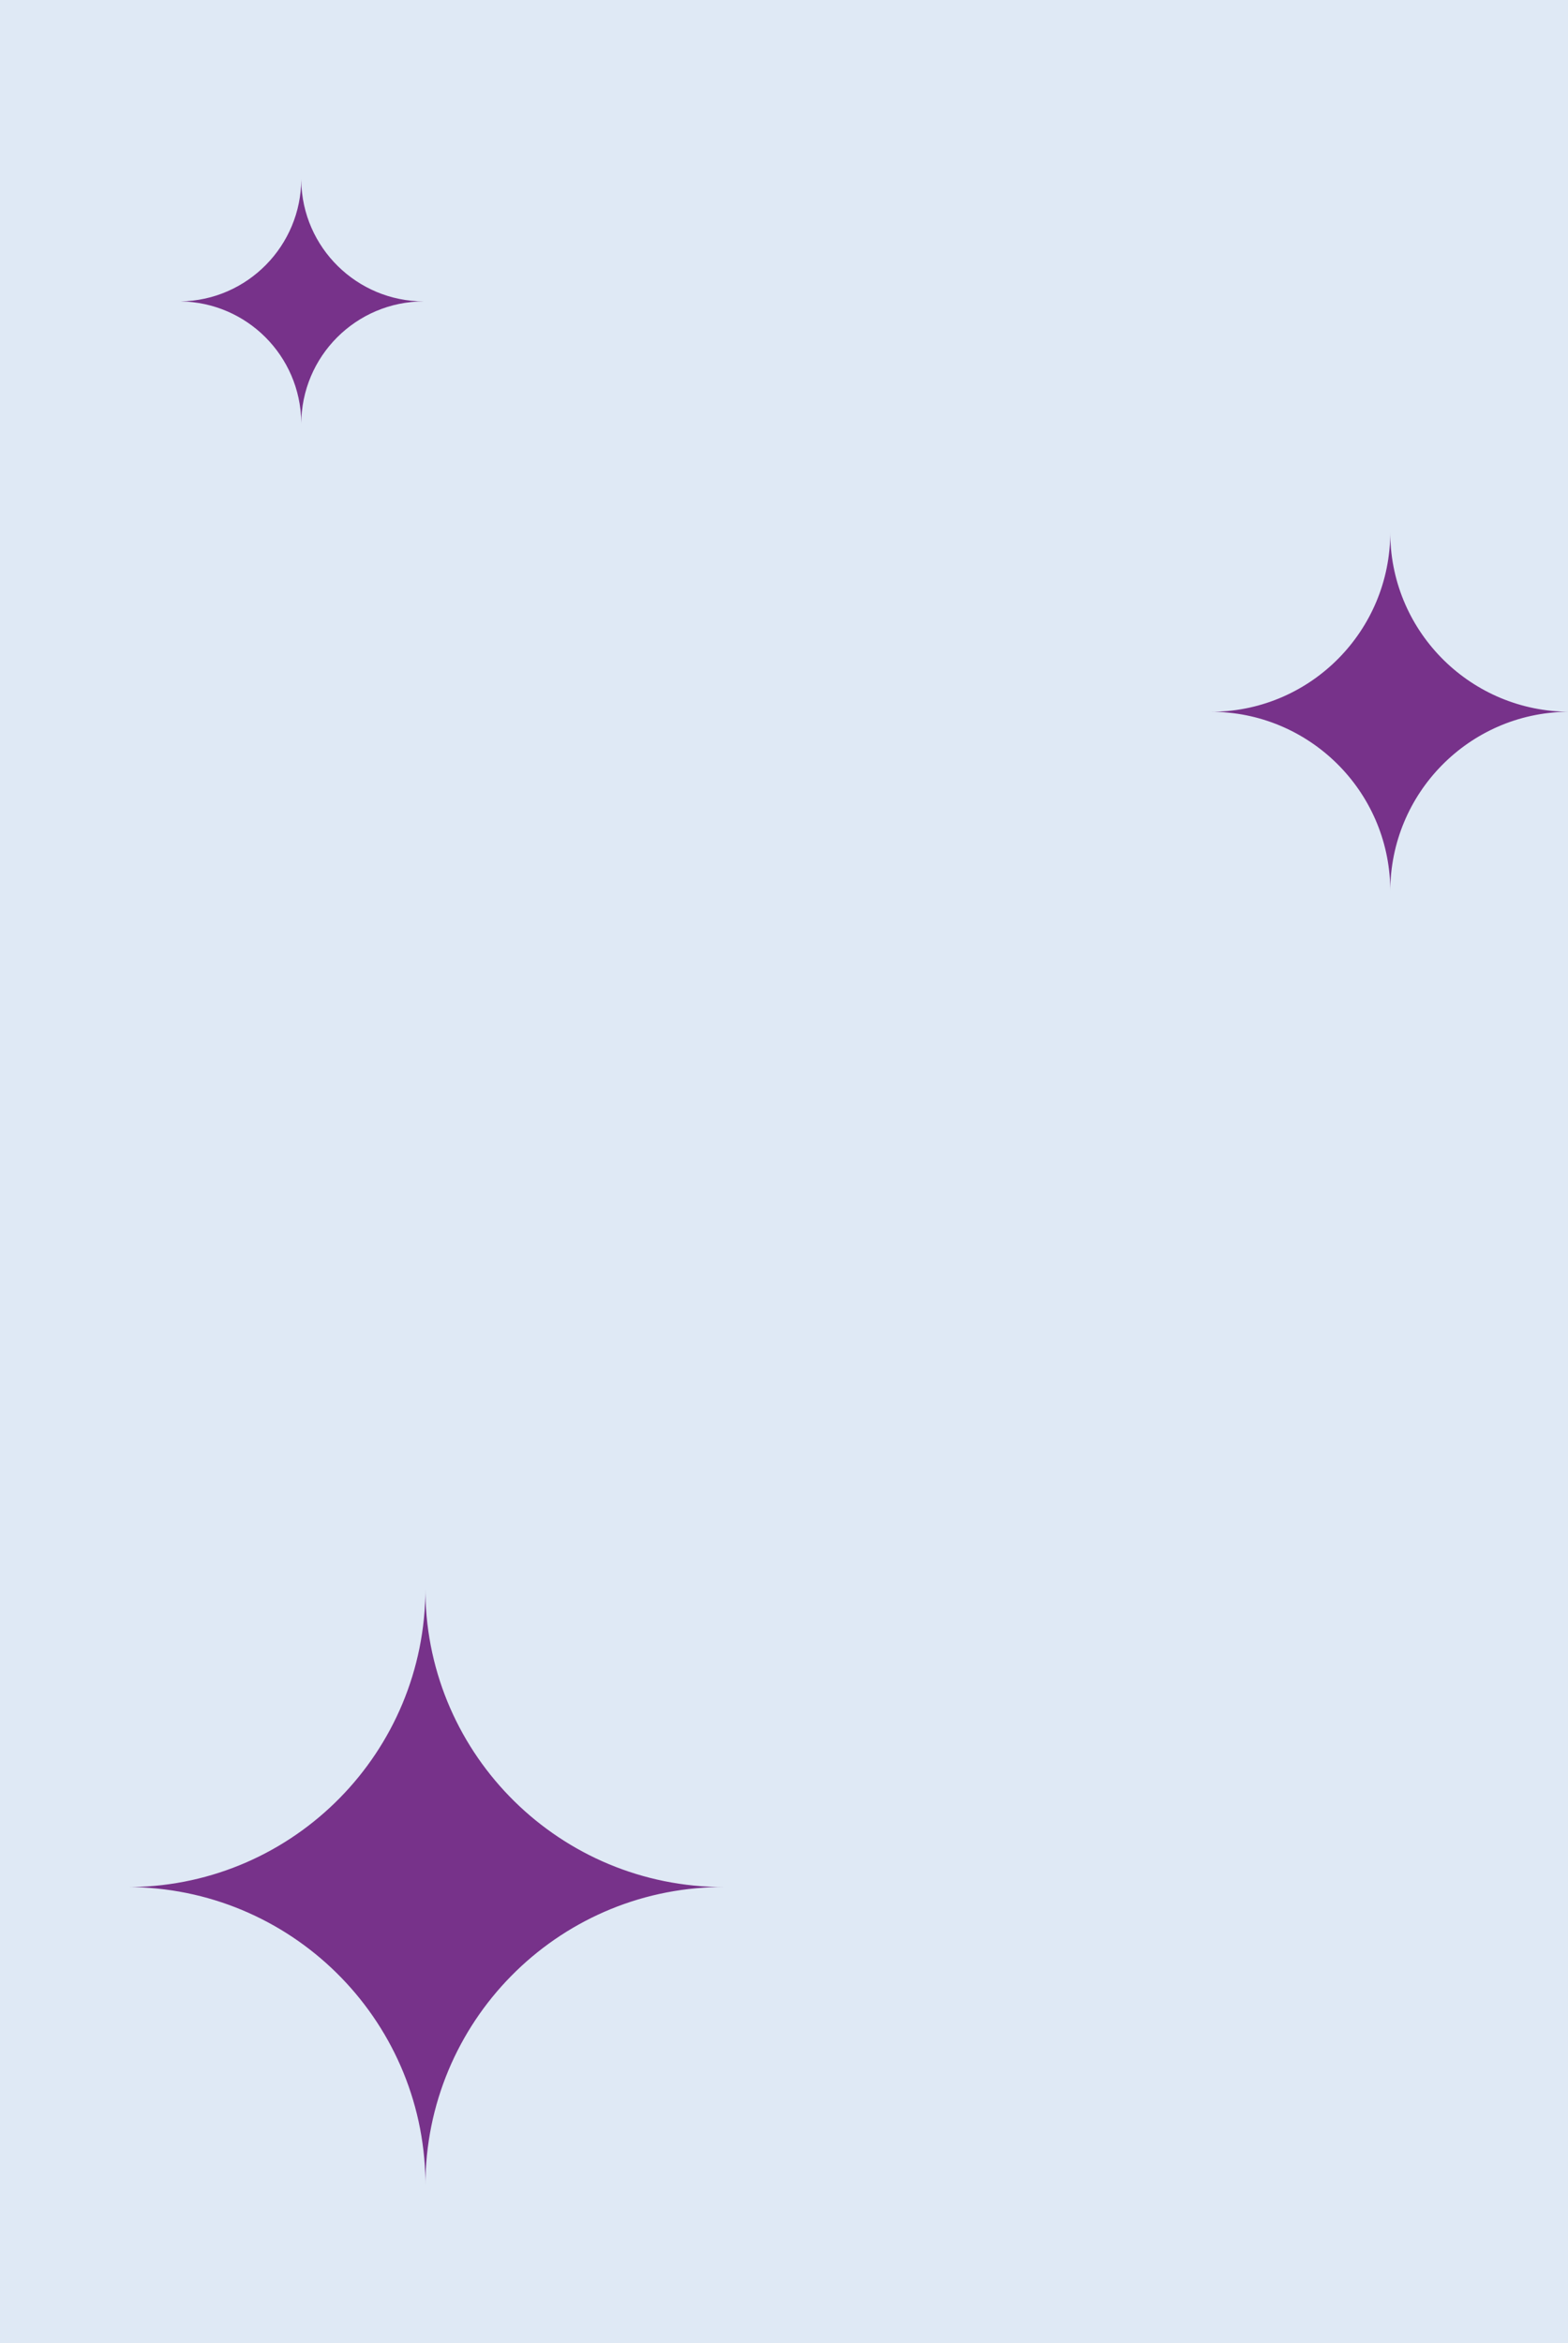 <svg xmlns="http://www.w3.org/2000/svg" width="395" height="590" viewBox="0 0 395 590" fill="none"><g clip-path="url(#clip0_1196_2041)"><rect width="395" height="590" fill="#DFE9F5"/><path fill-rule="evenodd" clip-rule="evenodd" d="M75.894 45V45.51C76.149 62.326 89.909 75.894 106.789 75.894C89.717 75.894 75.894 89.717 75.894 106.789V106.279C75.64 89.59 62.199 76.149 45.51 75.894C62.326 75.64 75.894 61.88 75.894 45Z" fill="#77328A"/><path fill-rule="evenodd" clip-rule="evenodd" d="M394.69 179.227C370.038 179.609 350.227 199.738 350.227 224.454V223.69C349.845 199.038 329.716 179.227 305 179.227H305.764C330.416 178.845 350.227 158.716 350.227 134V134.764C350.609 159.416 370.738 179.227 395.454 179.227H394.69Z" fill="#77328A"/><path fill-rule="evenodd" clip-rule="evenodd" d="M181.058 475.166C140.099 475.803 107.166 509.246 107.166 550.332V549.058C106.529 508.099 73.087 475.166 32 475.166H33.274C74.233 474.529 107.166 441.087 107.166 400V401.274C107.803 442.233 141.246 475.166 182.332 475.166H181.058Z" fill="#77328A"/></g><defs><clipPath id="clip0_1196_2041"><rect width="395" height="590" fill="white"/></clipPath></defs></svg>